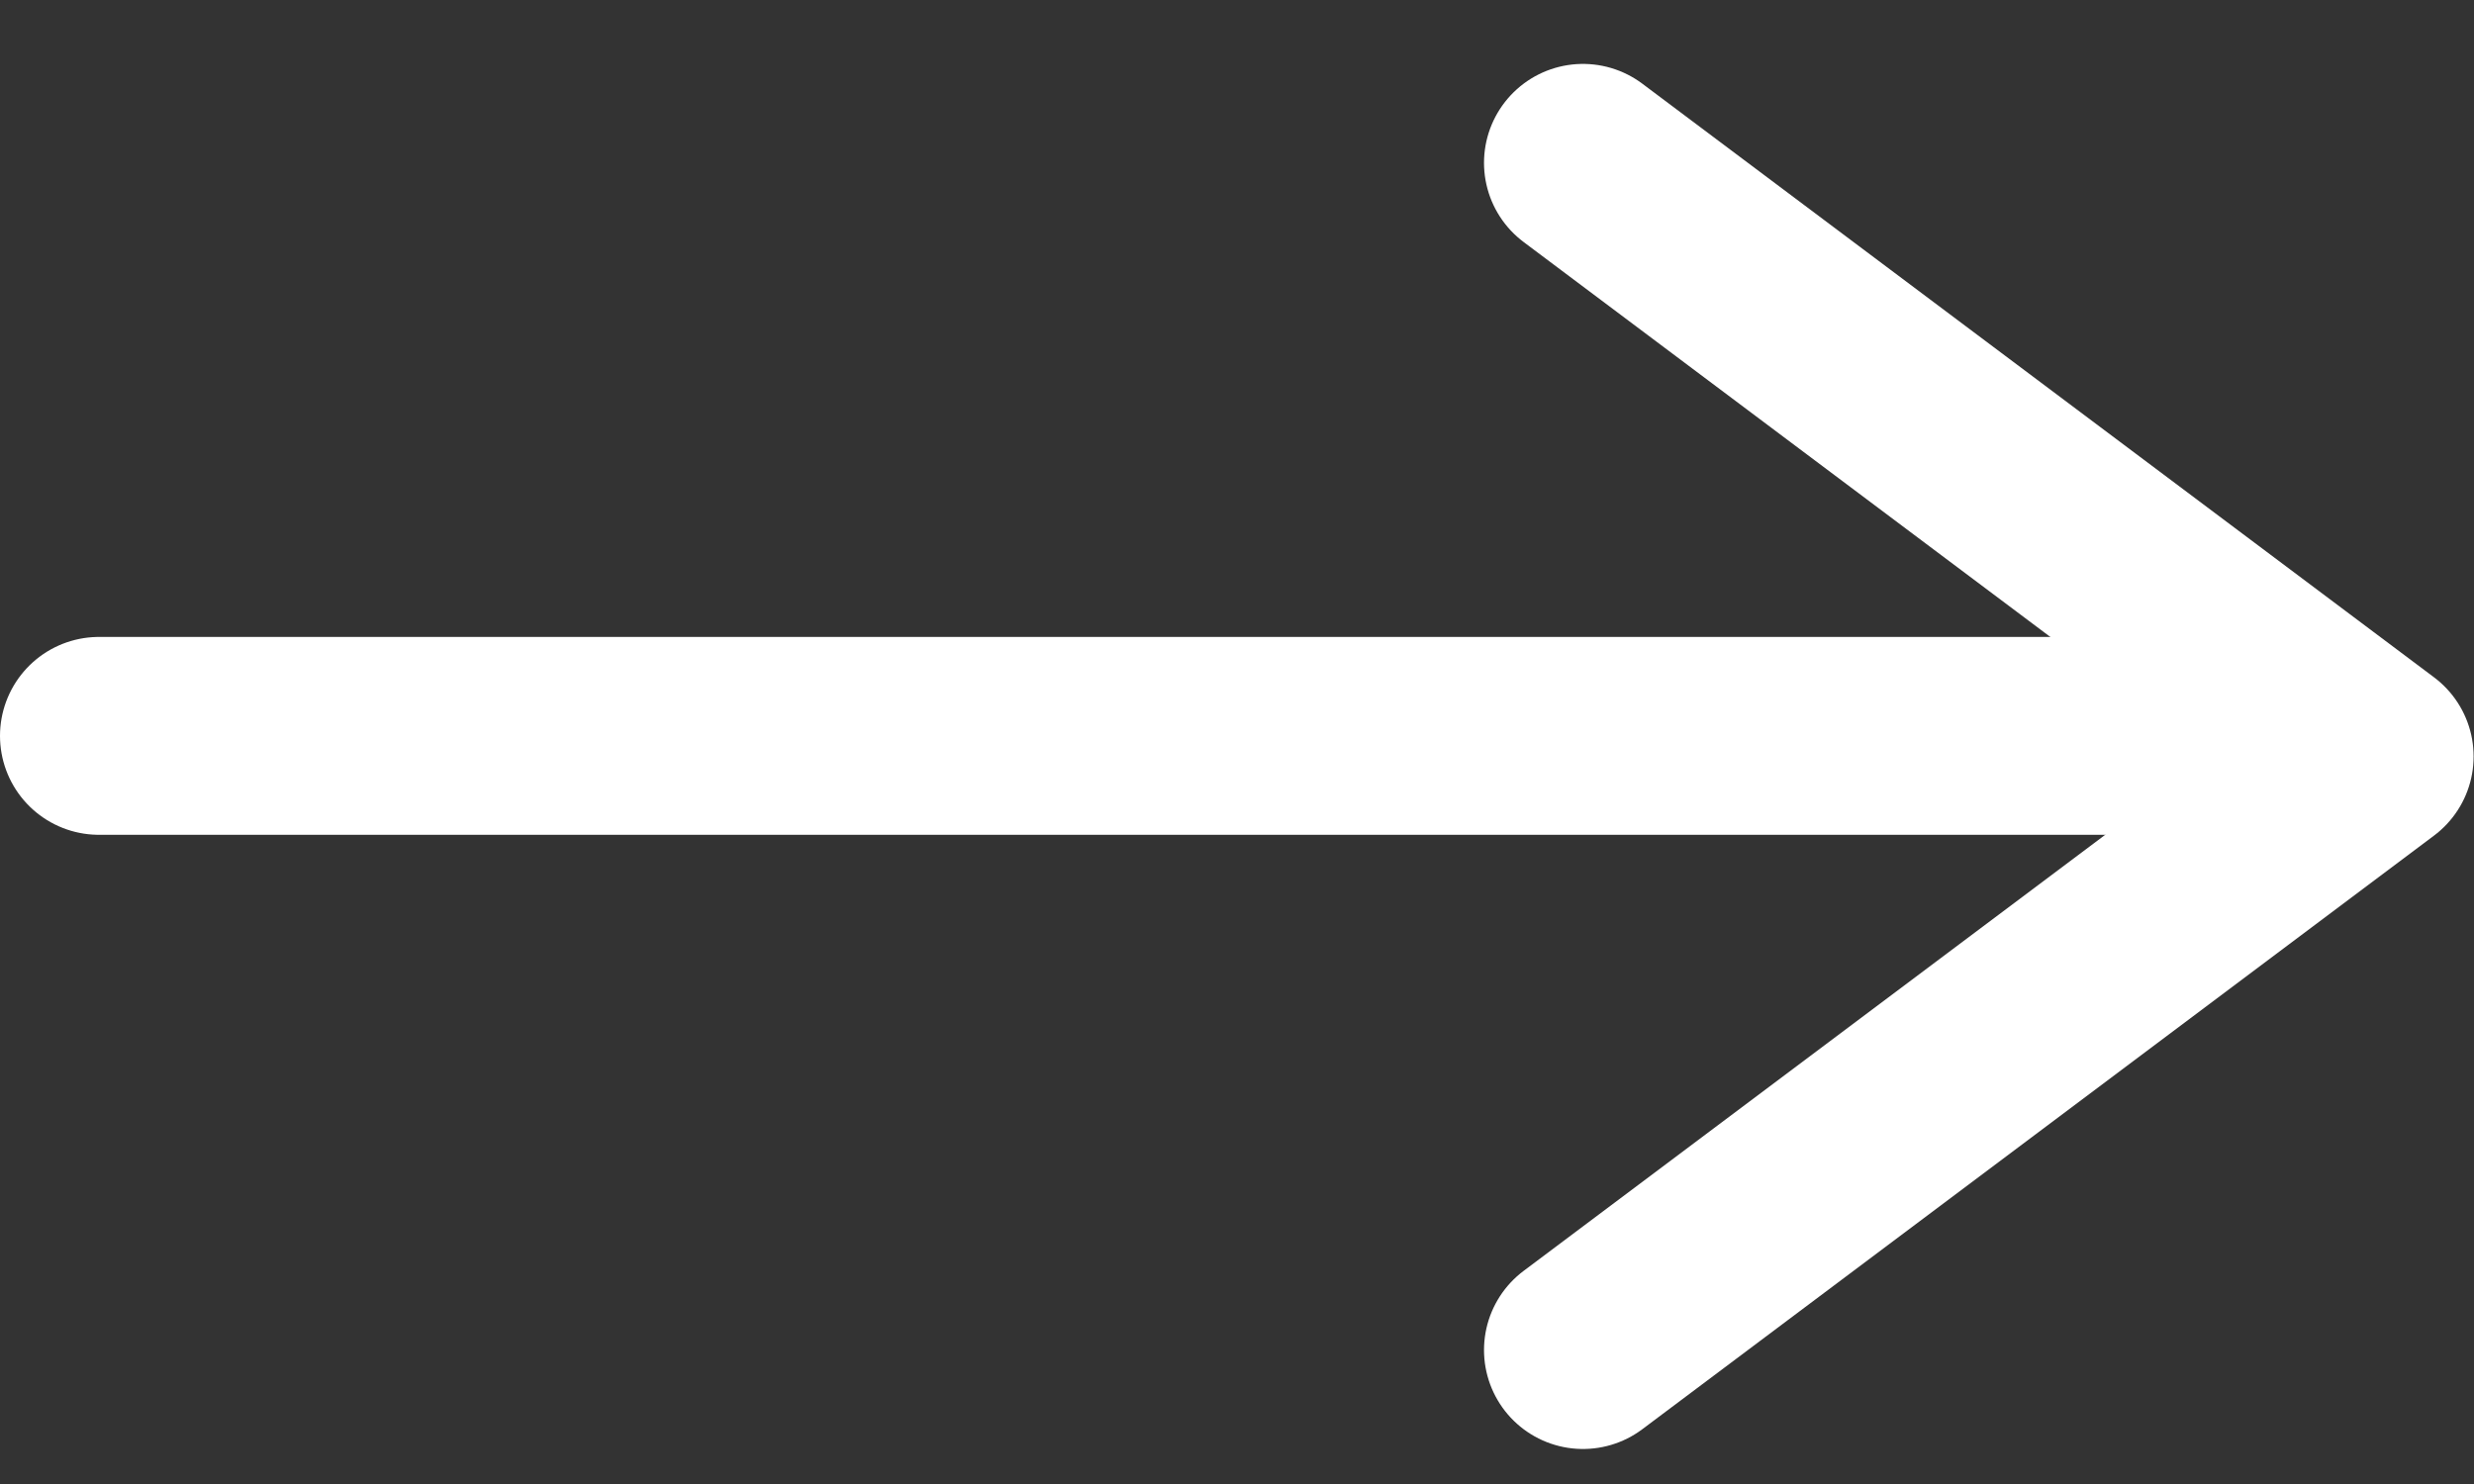 <svg width="25" height="15" fill="none" xmlns="http://www.w3.org/2000/svg"><rect width="100%" height="100%" fill="#333333" stroke="none"/><path d="M1 7.438h20.426" stroke="#fff" stroke-width="2" stroke-linecap="round"/><path d="m15.996 1.646 8 6-8 6" stroke="#fff" stroke-width="2" stroke-linecap="round" stroke-linejoin="round"/></svg>